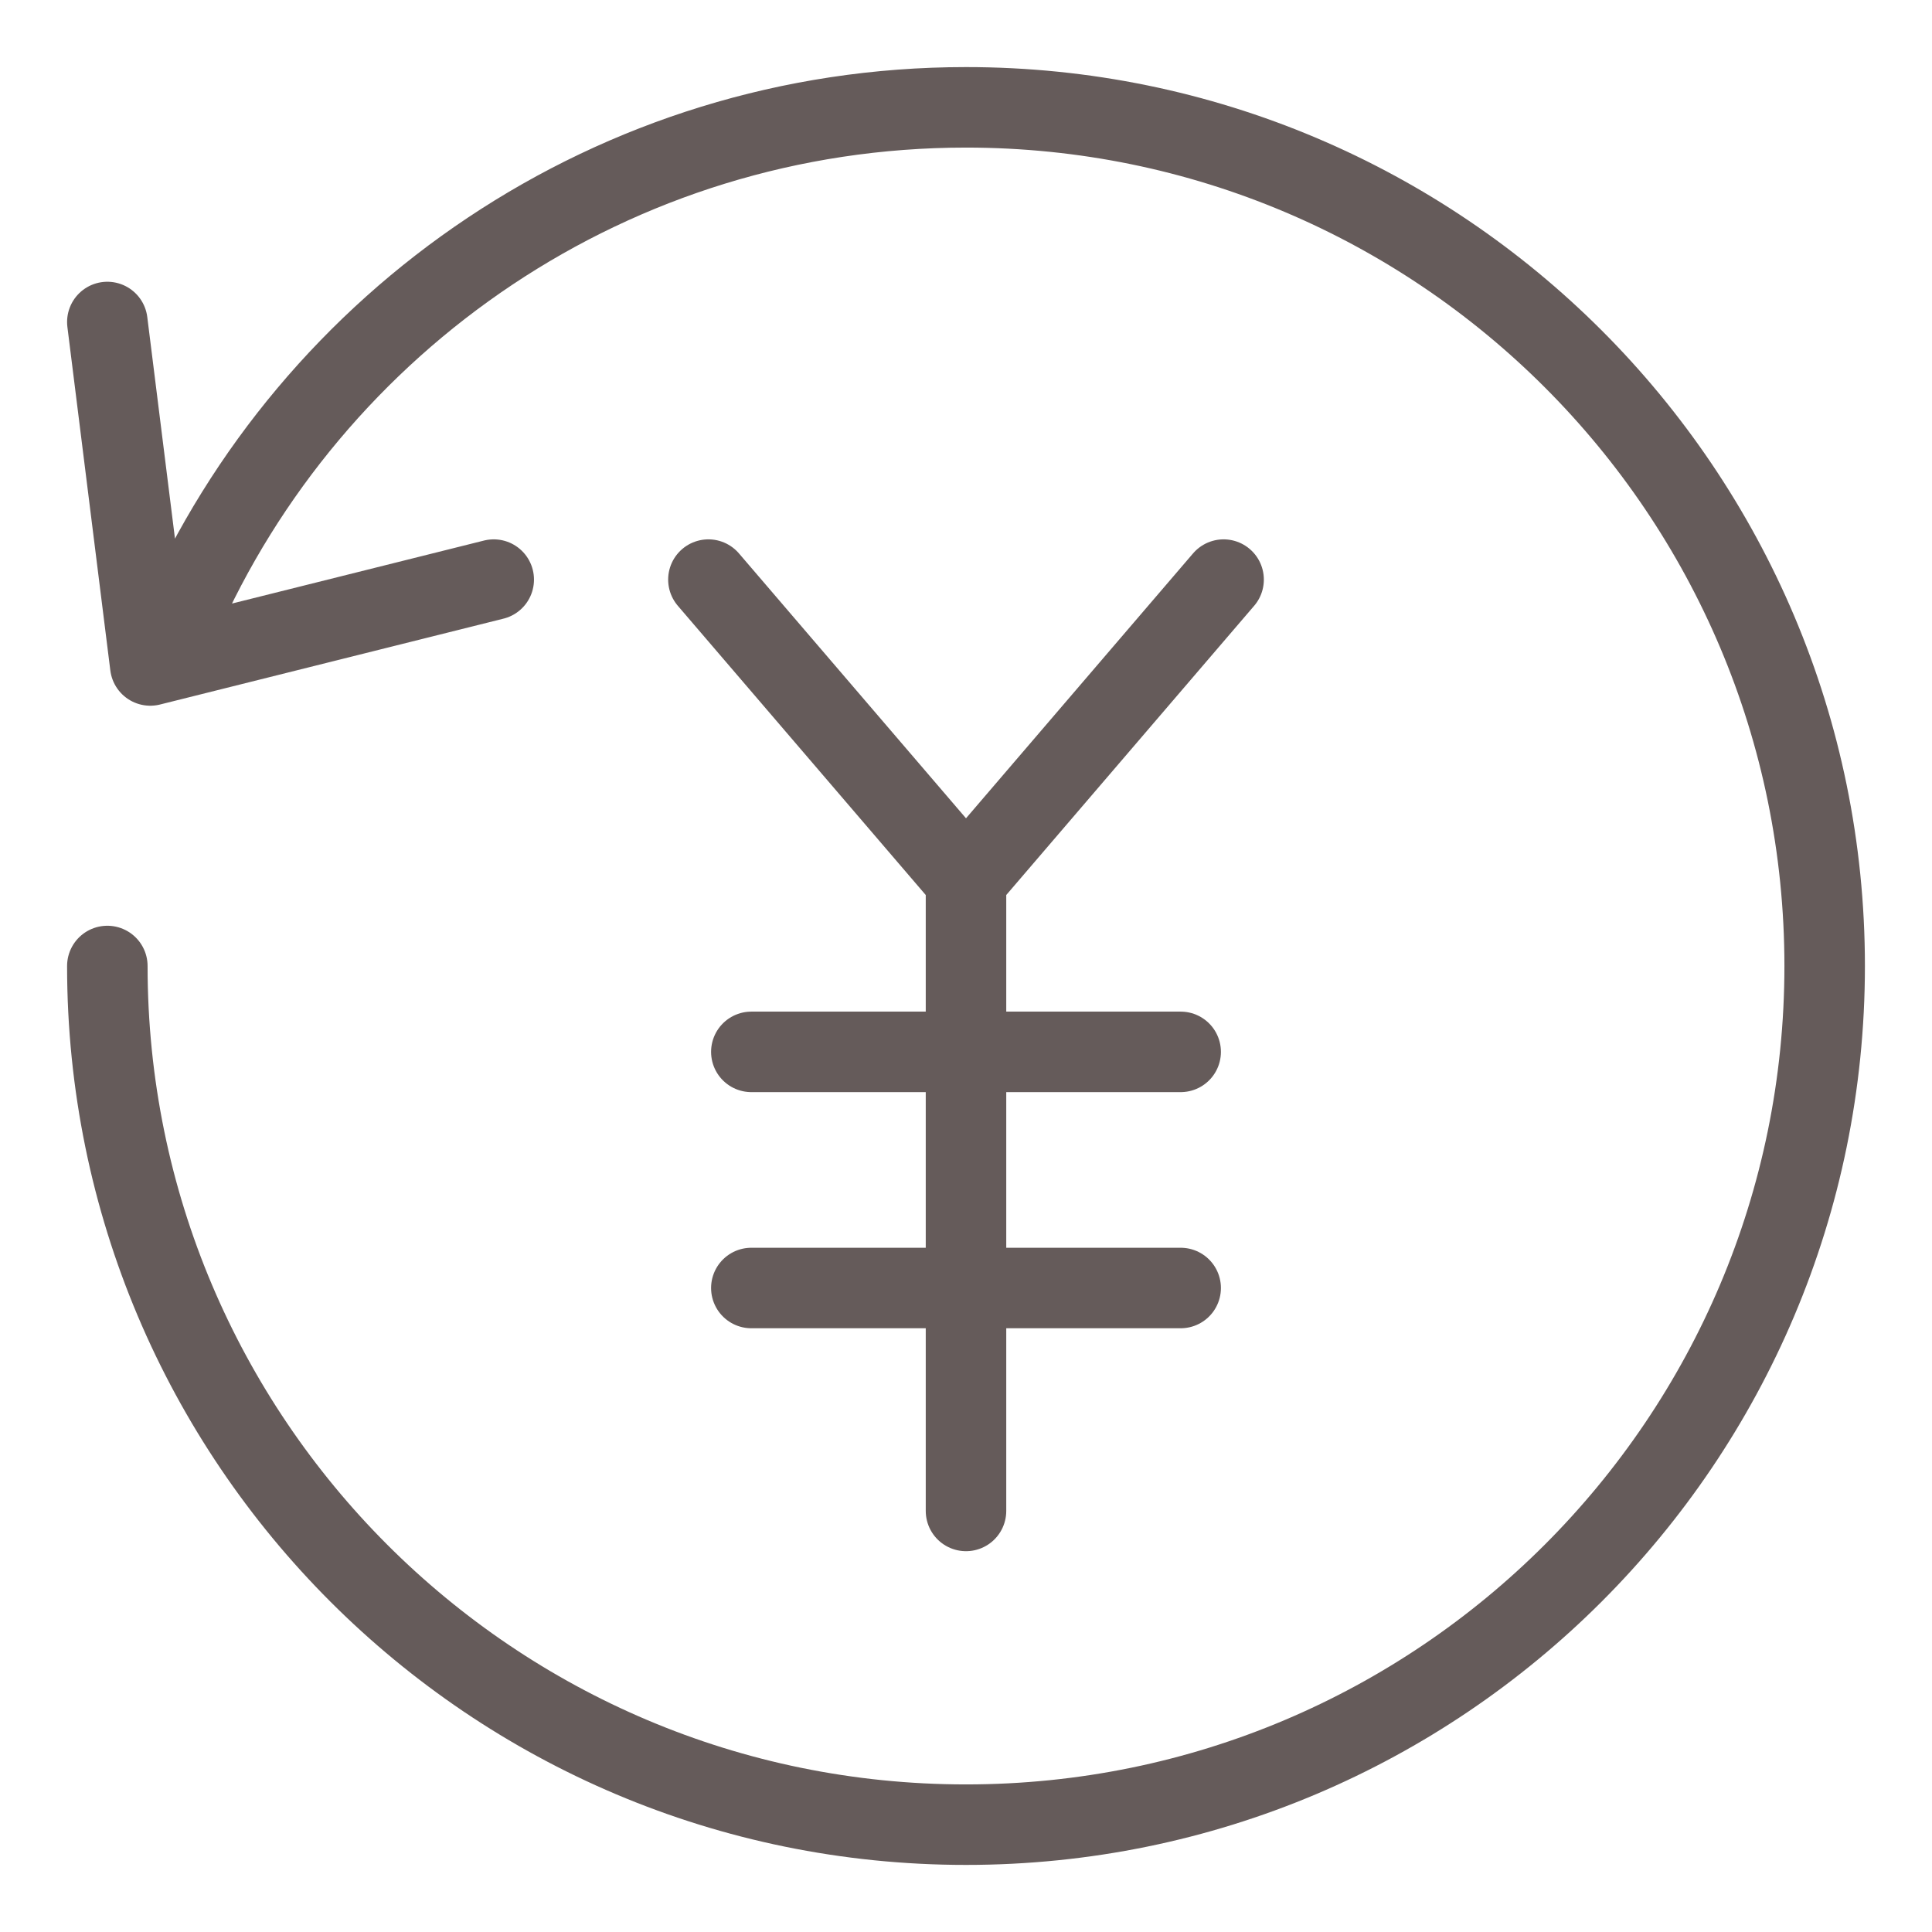<svg width="36" height="36" fill="none" xmlns="http://www.w3.org/2000/svg"><path d="M2 18c0 8.837 7.163 16 16 16s16-7.163 16-16S26.837 2 18 2C11.44 2 5.8 5.949 3.331 11.6M2 6l.8 6.4 6.4-1.6m4 0l4.8 5.6m0 0l4.8-5.6M18 16.4v11.754m4-8.554h-8" stroke="#655B5A" stroke-width="1.5" stroke-linecap="round" stroke-linejoin="round"/><path d="M14 24h8" stroke="#655B5A" stroke-width="1.5" stroke-linecap="round"/></svg>